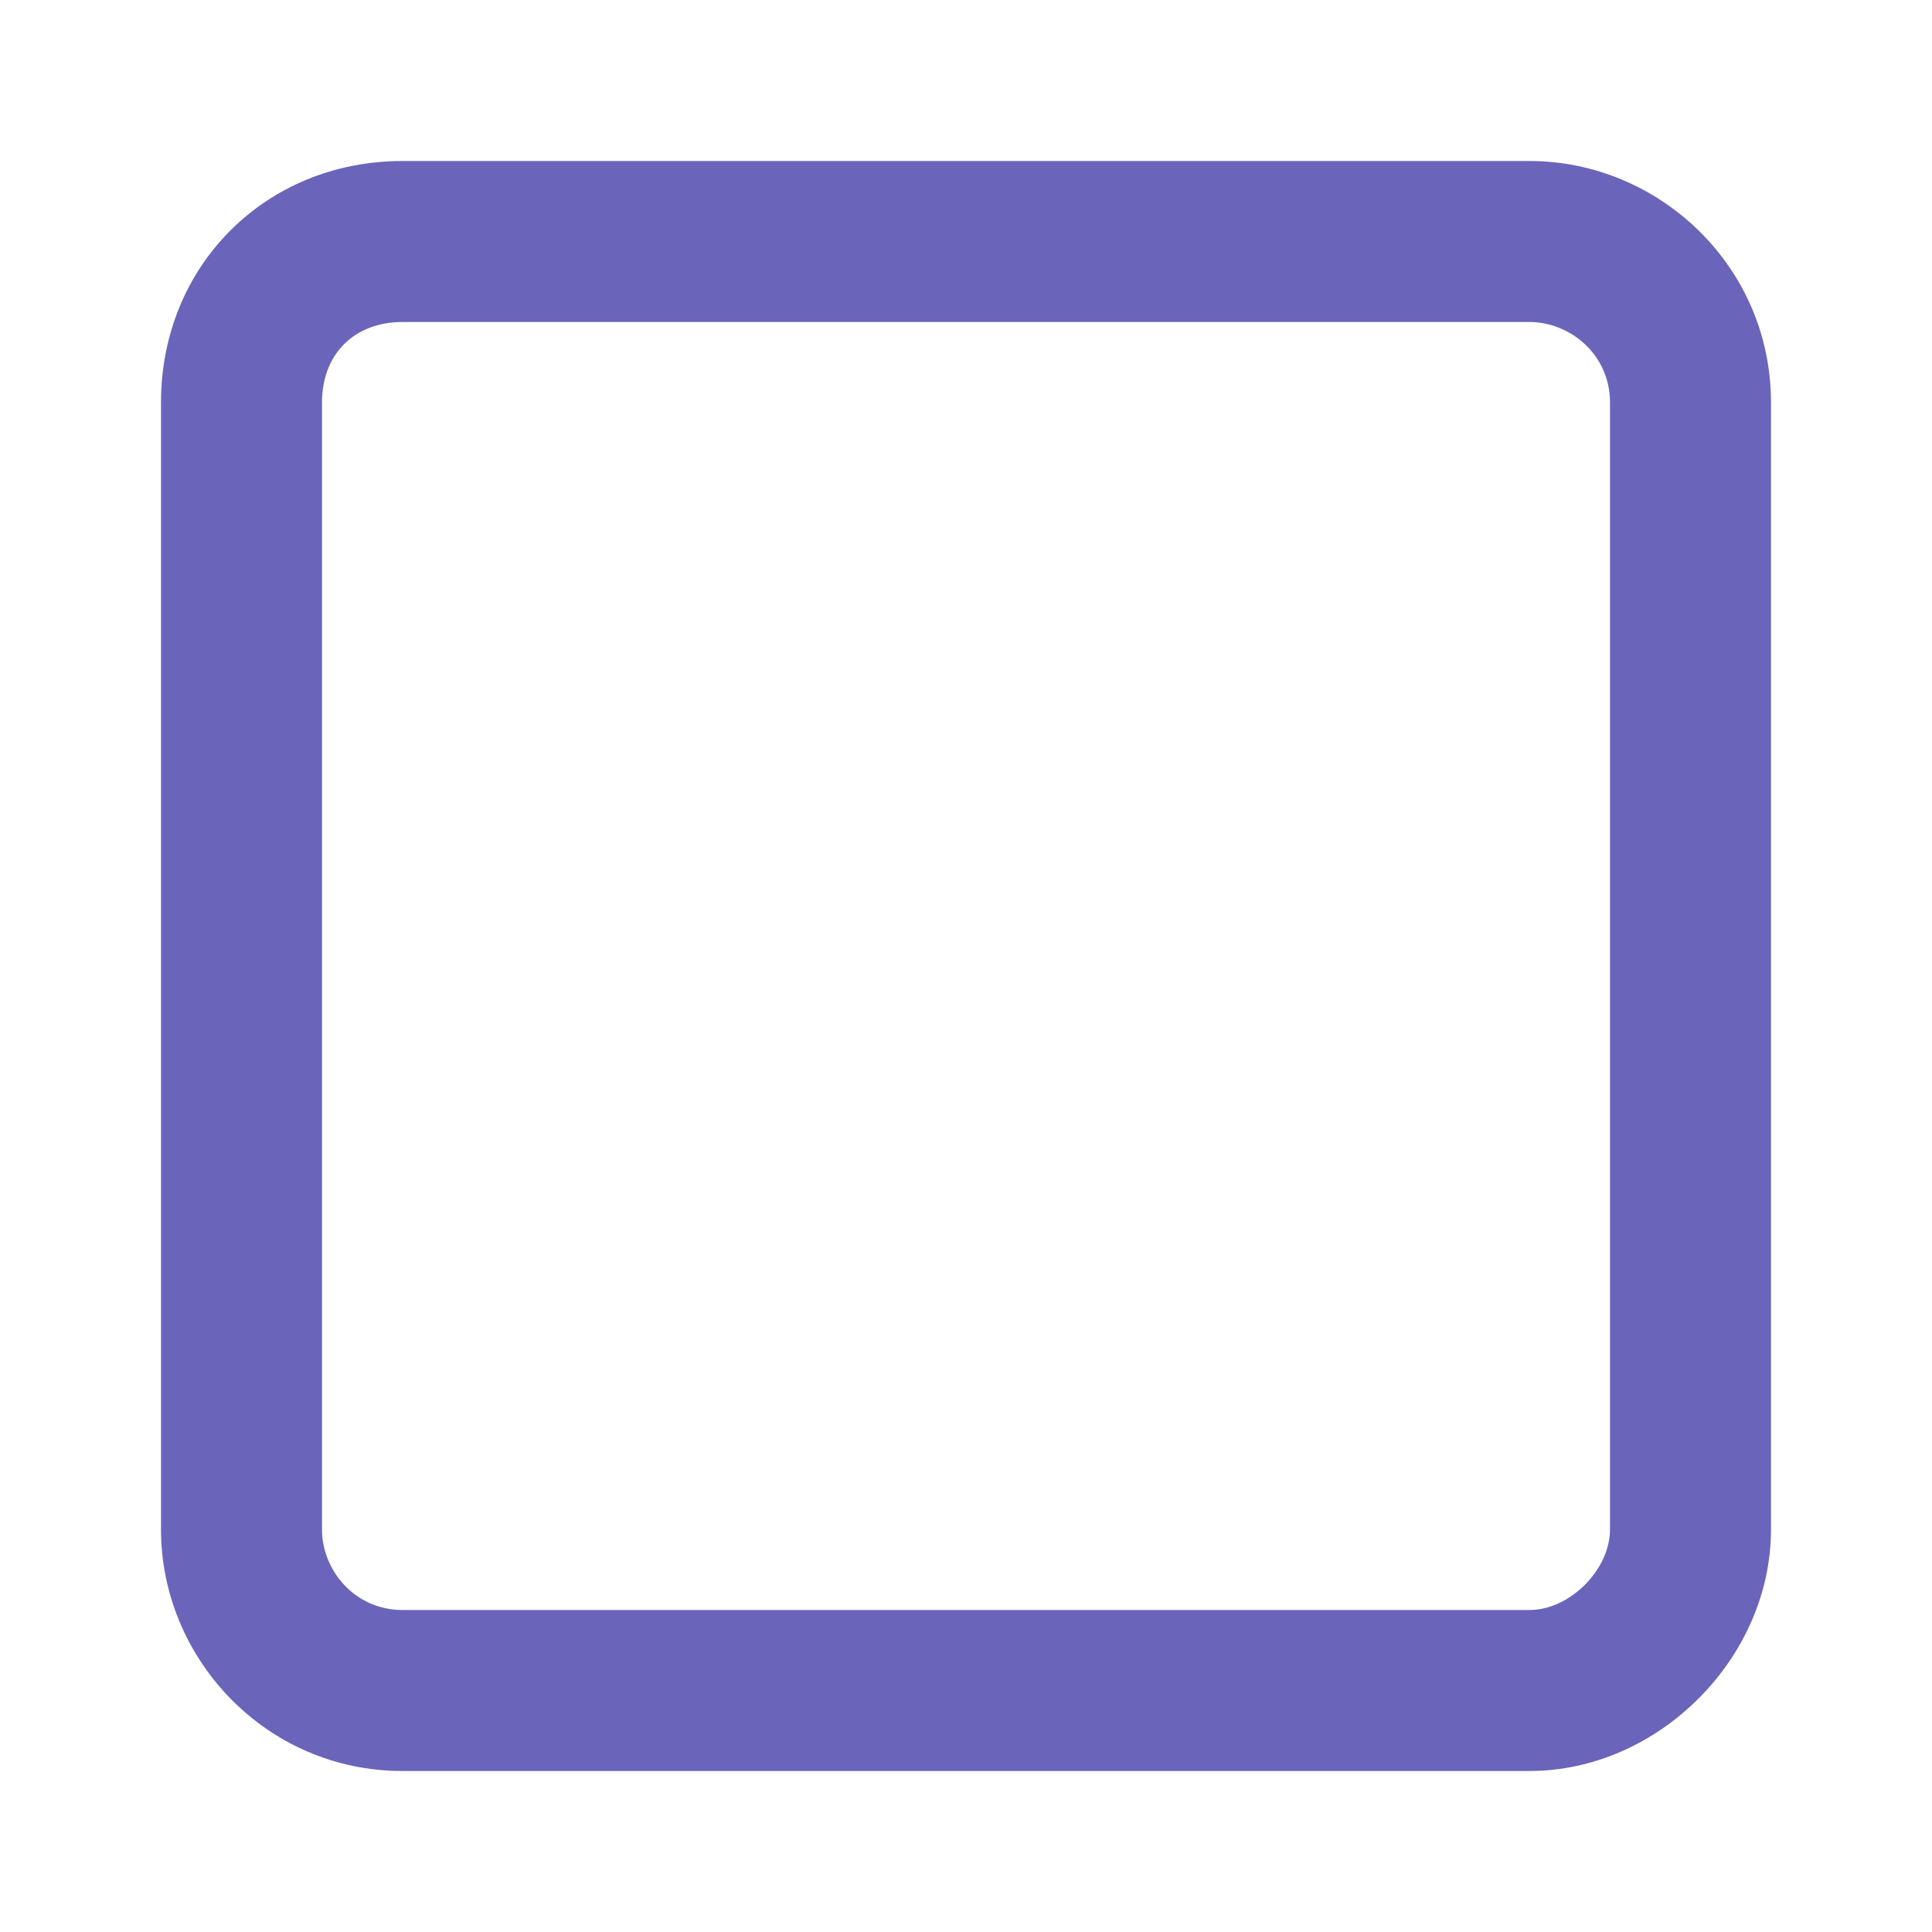 <?xml version="1.0" encoding="UTF-8"?>
<svg id="Layer_1" xmlns="http://www.w3.org/2000/svg" version="1.1" viewBox="0 0 24 24">
  <!-- Generator: Adobe Illustrator 29.6.0, SVG Export Plug-In . SVG Version: 2.1.1 Build 207)  -->
  <defs>
    <style>
      .st0 {
        fill: #6a65ba;
      }
    </style>
  </defs>
  <path class="st0" d="M19,22H5c-1.7,0-3-1.4-3-3V5c0-1.7,1.3-3,3-3h14c1.6,0,3,1.3,3,3v14c0,1.6-1.4,3-3,3ZM5,4c-.6,0-1,.4-1,1v14c0,.5.4,1,1,1h14c.5,0,1-.5,1-1V5c0-.6-.5-1-1-1H5Z"/>
</svg>